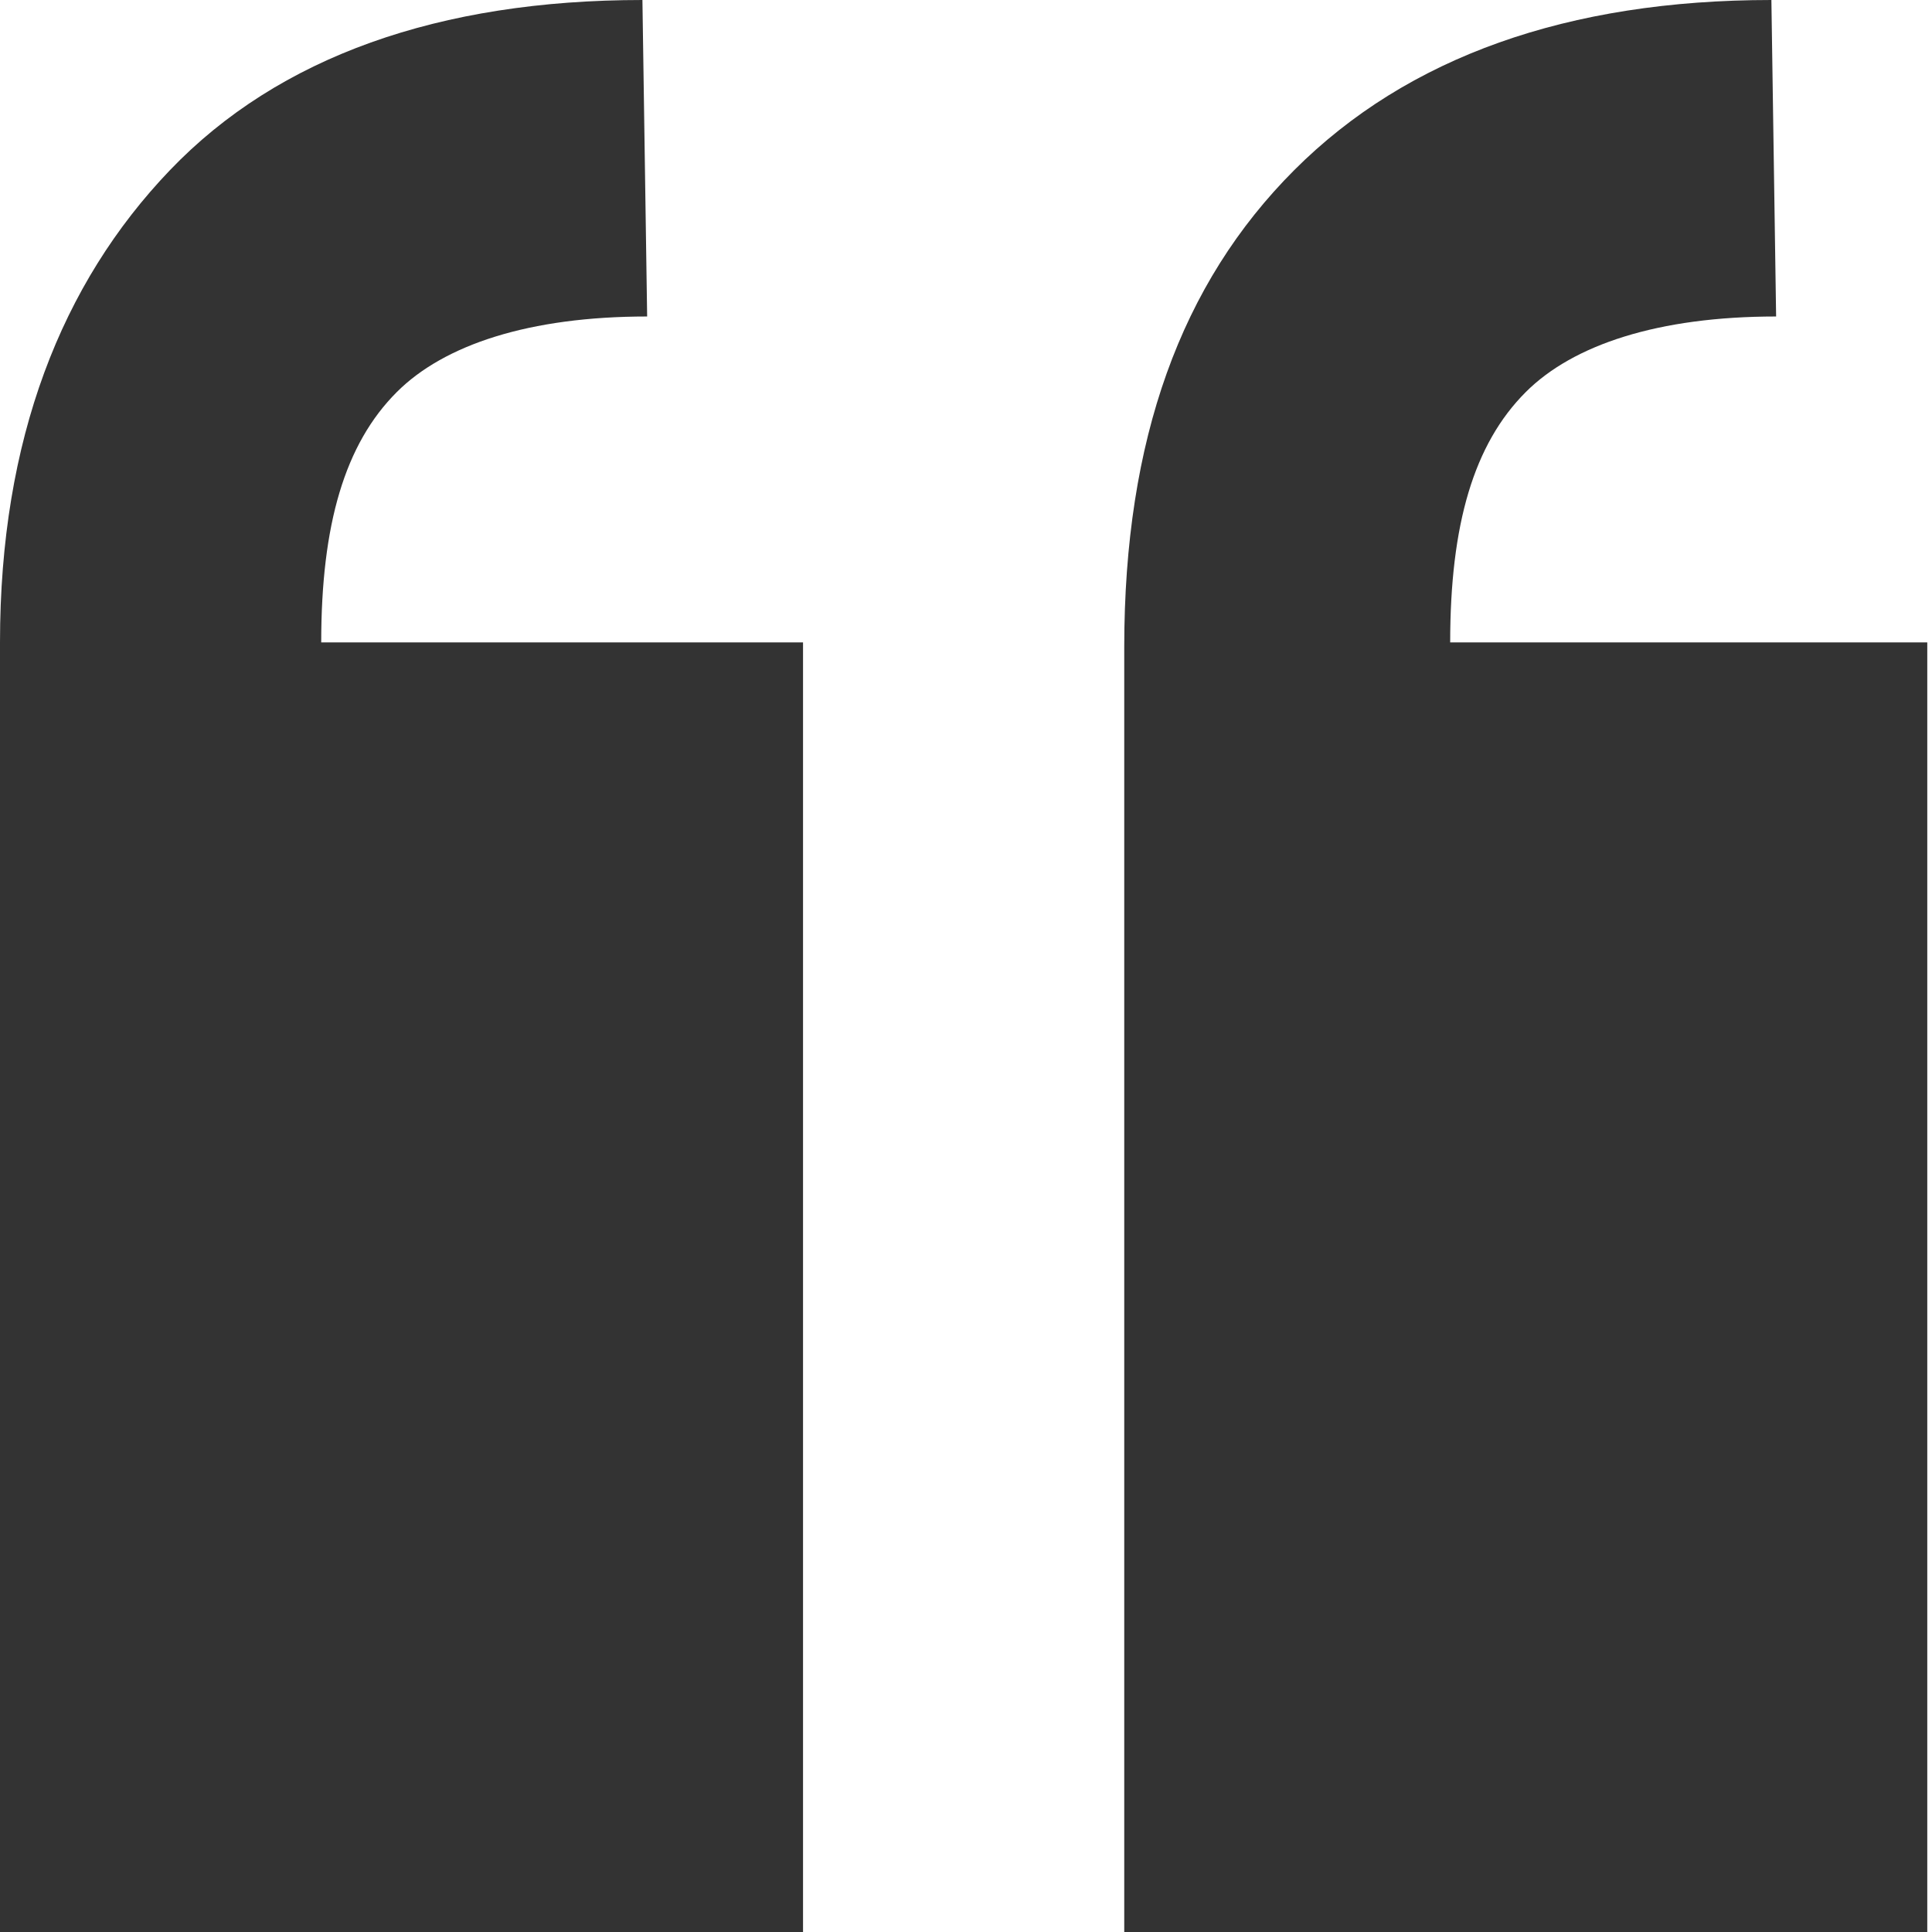 <?xml version="1.0" encoding="utf-8"?>
<!-- Generator: Adobe Illustrator 17.1.0, SVG Export Plug-In . SVG Version: 6.00 Build 0)  -->
<!DOCTYPE svg PUBLIC "-//W3C//DTD SVG 1.1//EN" "http://www.w3.org/Graphics/SVG/1.1/DTD/svg11.dtd">
<svg version="1.1" id="Layer_1" xmlns="http://www.w3.org/2000/svg" xmlns:xlink="http://www.w3.org/1999/xlink" x="0px" y="0px"
     viewBox="0 0 40.9 40.9" enable-background="new 0 0 40.9 40.9" xml:space="preserve">
<g>
    <g>
        <path fill="#333333" d="M13.6,0C9.3,0,5.9,1.2,3.6,3.6S0,9.3,0,13.6v27.3h17V13.6H6.8c0-2.5,0.5-4.2,1.6-5.3c1-1,2.8-1.6,5.3-1.6"
            />
    </g>
    <g>
        <path fill="#333333" d="M37.5,0c-4.3,0-7.7,1.2-10.1,3.6s-3.6,5.7-3.6,10.1v27.3h17V13.6H30.7c0-2.5,0.5-4.2,1.6-5.3
            c1-1,2.8-1.6,5.3-1.6"/>
    </g>
</g>
</svg>
